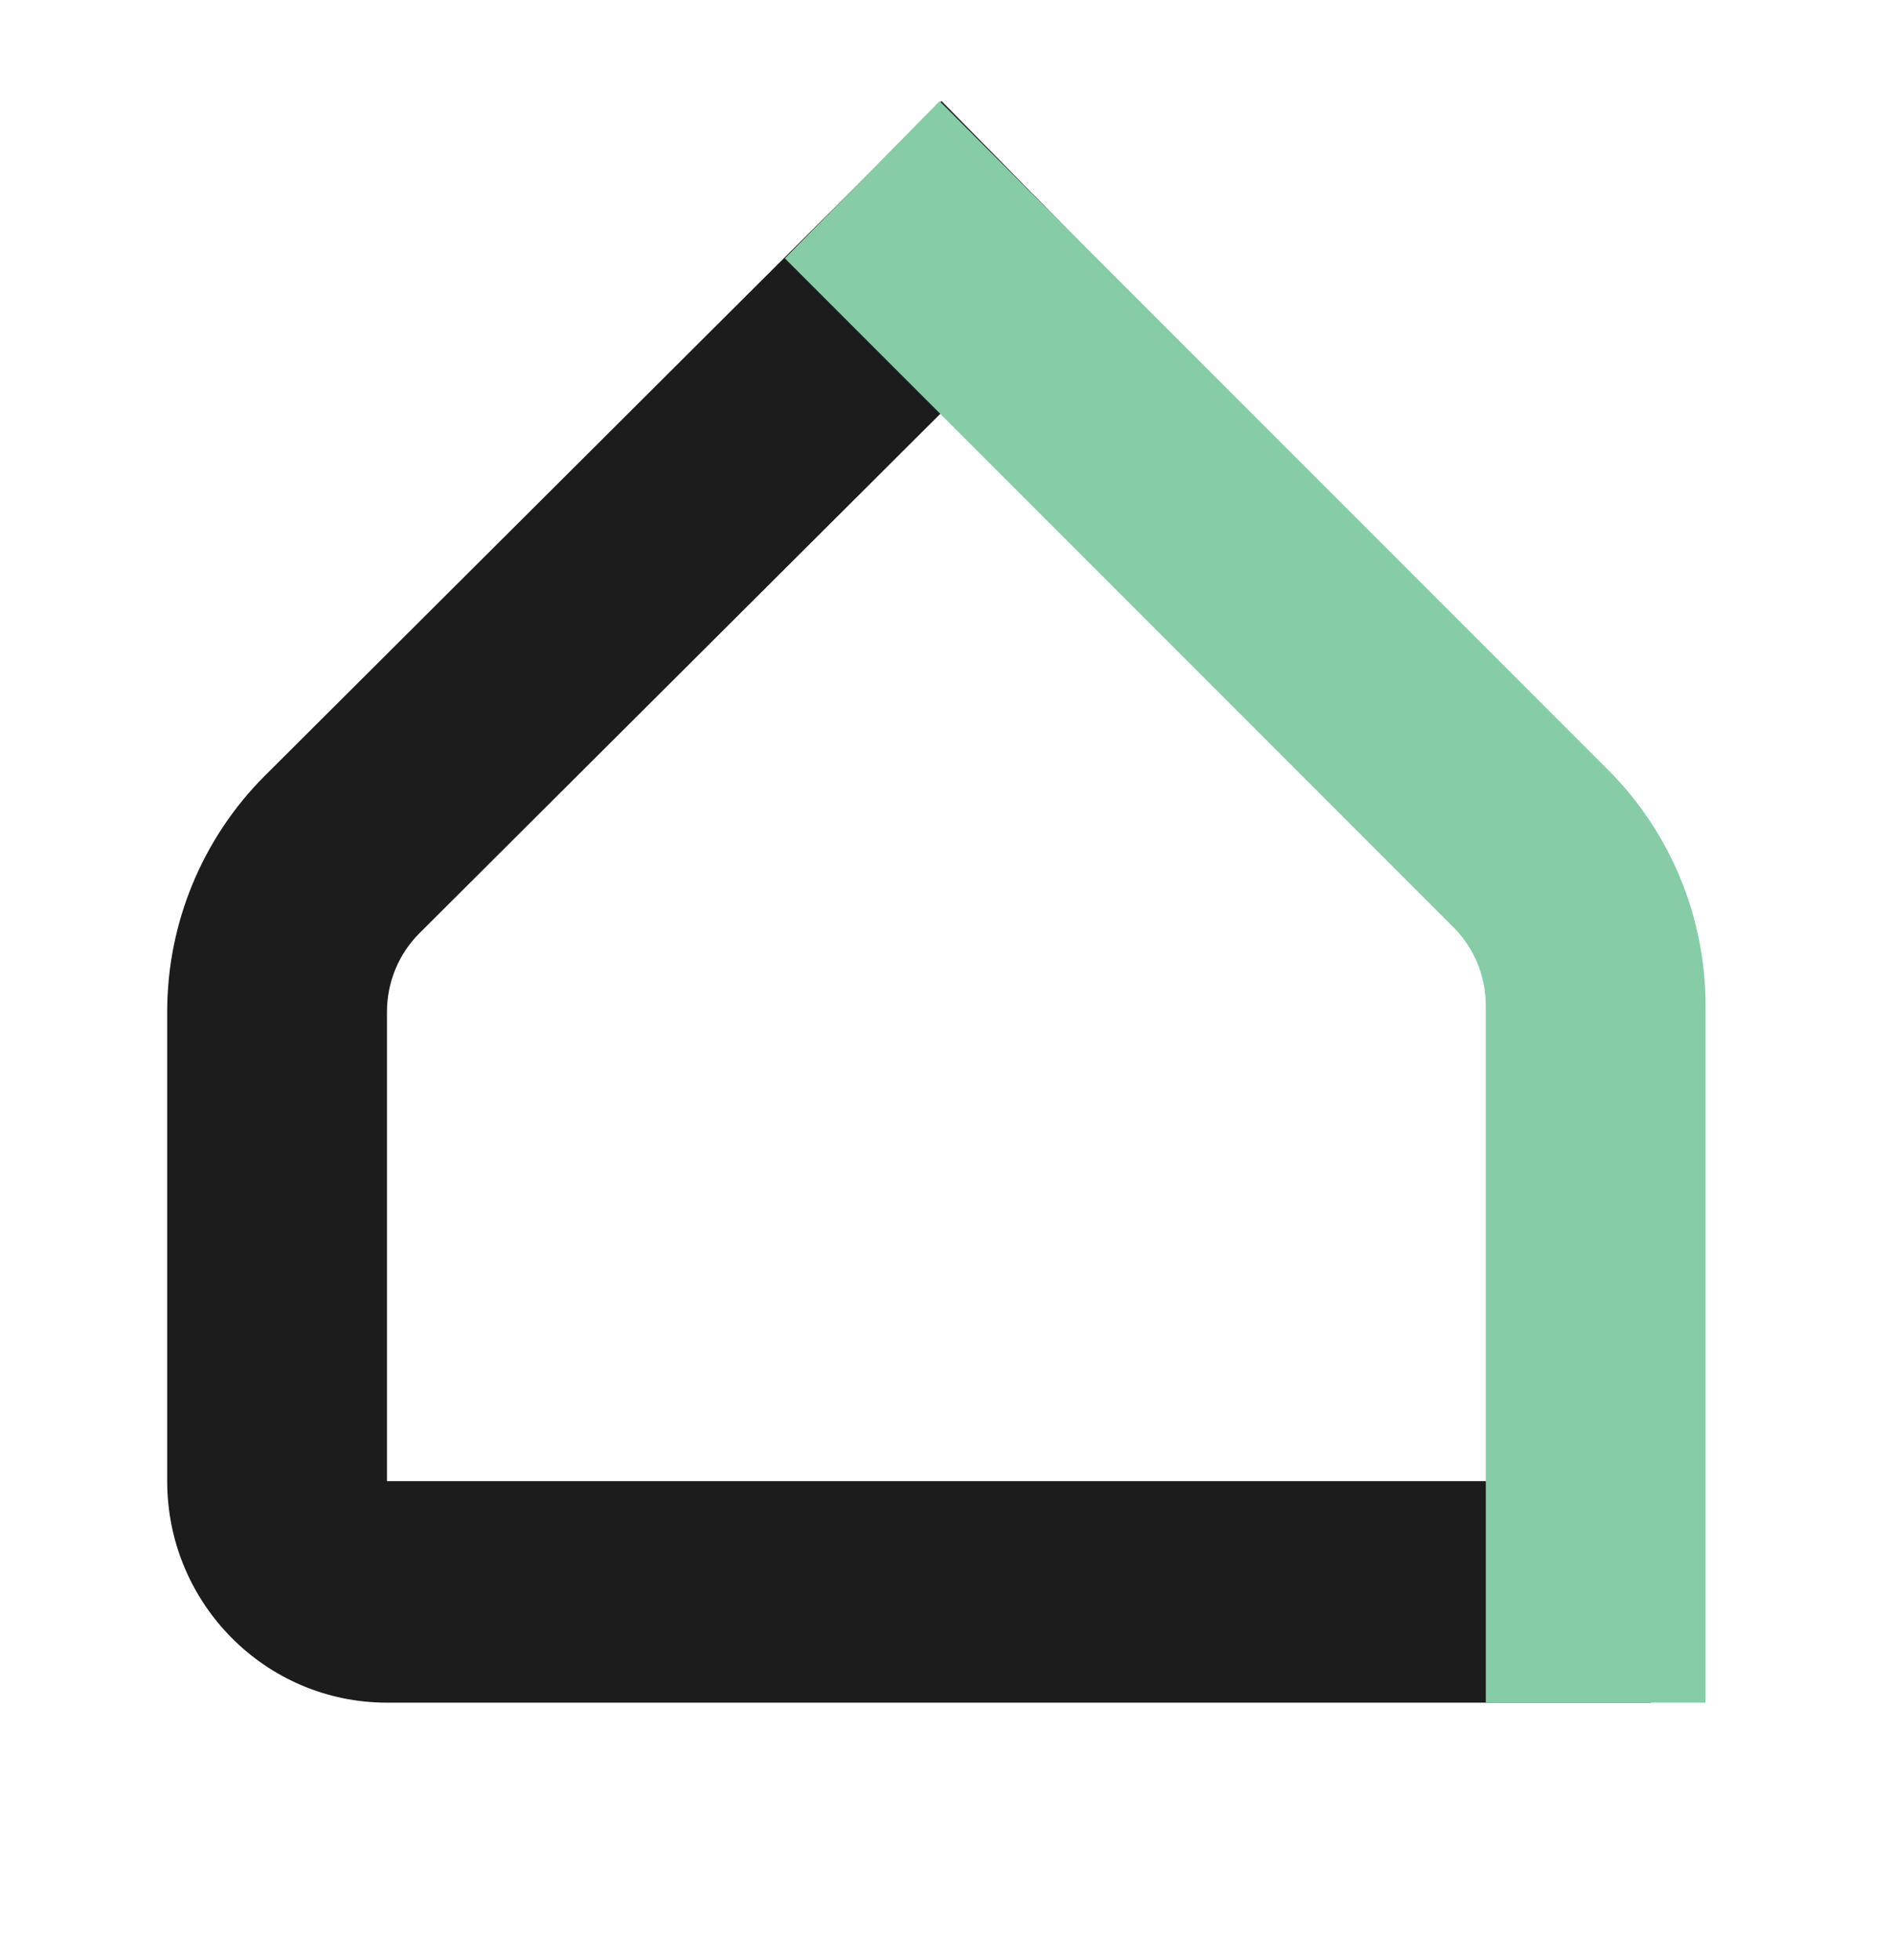 <svg width="29" height="30" viewBox="0 0 29 30" fill="none" xmlns="http://www.w3.org/2000/svg">
<g clip-path="url(#clip0_16003_1234)">
<path fill-rule="evenodd" clip-rule="evenodd" d="M16.783 3.956L6.425 14.28L5.261 13.095L6.425 14.28C6.105 14.598 5.925 15.032 5.925 15.485V22.669H25.274V26.059H5.925C4.067 26.059 2.56 24.541 2.56 22.669V15.485C2.56 14.127 3.1 12.825 4.058 11.87L5.241 13.075L4.058 11.87L14.416 1.546L16.783 3.956Z" fill="#1C1C1C"/>
<path fill-rule="evenodd" clip-rule="evenodd" d="M22.253 14.19L12.017 3.954L14.387 1.548L24.623 11.784C24.623 11.784 24.623 11.784 24.623 11.784C25.578 12.738 26.115 14.038 26.115 15.393V26.059H22.75V15.393C22.75 14.941 22.571 14.508 22.253 14.19L22.253 14.19Z" fill="#85CCA7"/>
</g>
<defs>
<clipPath id="clip0_16003_1234">
<rect width="28.675" height="28.675" fill="white" transform="translate(3.05176e-05 0.597)"/>
</clipPath>
</defs>
</svg>
